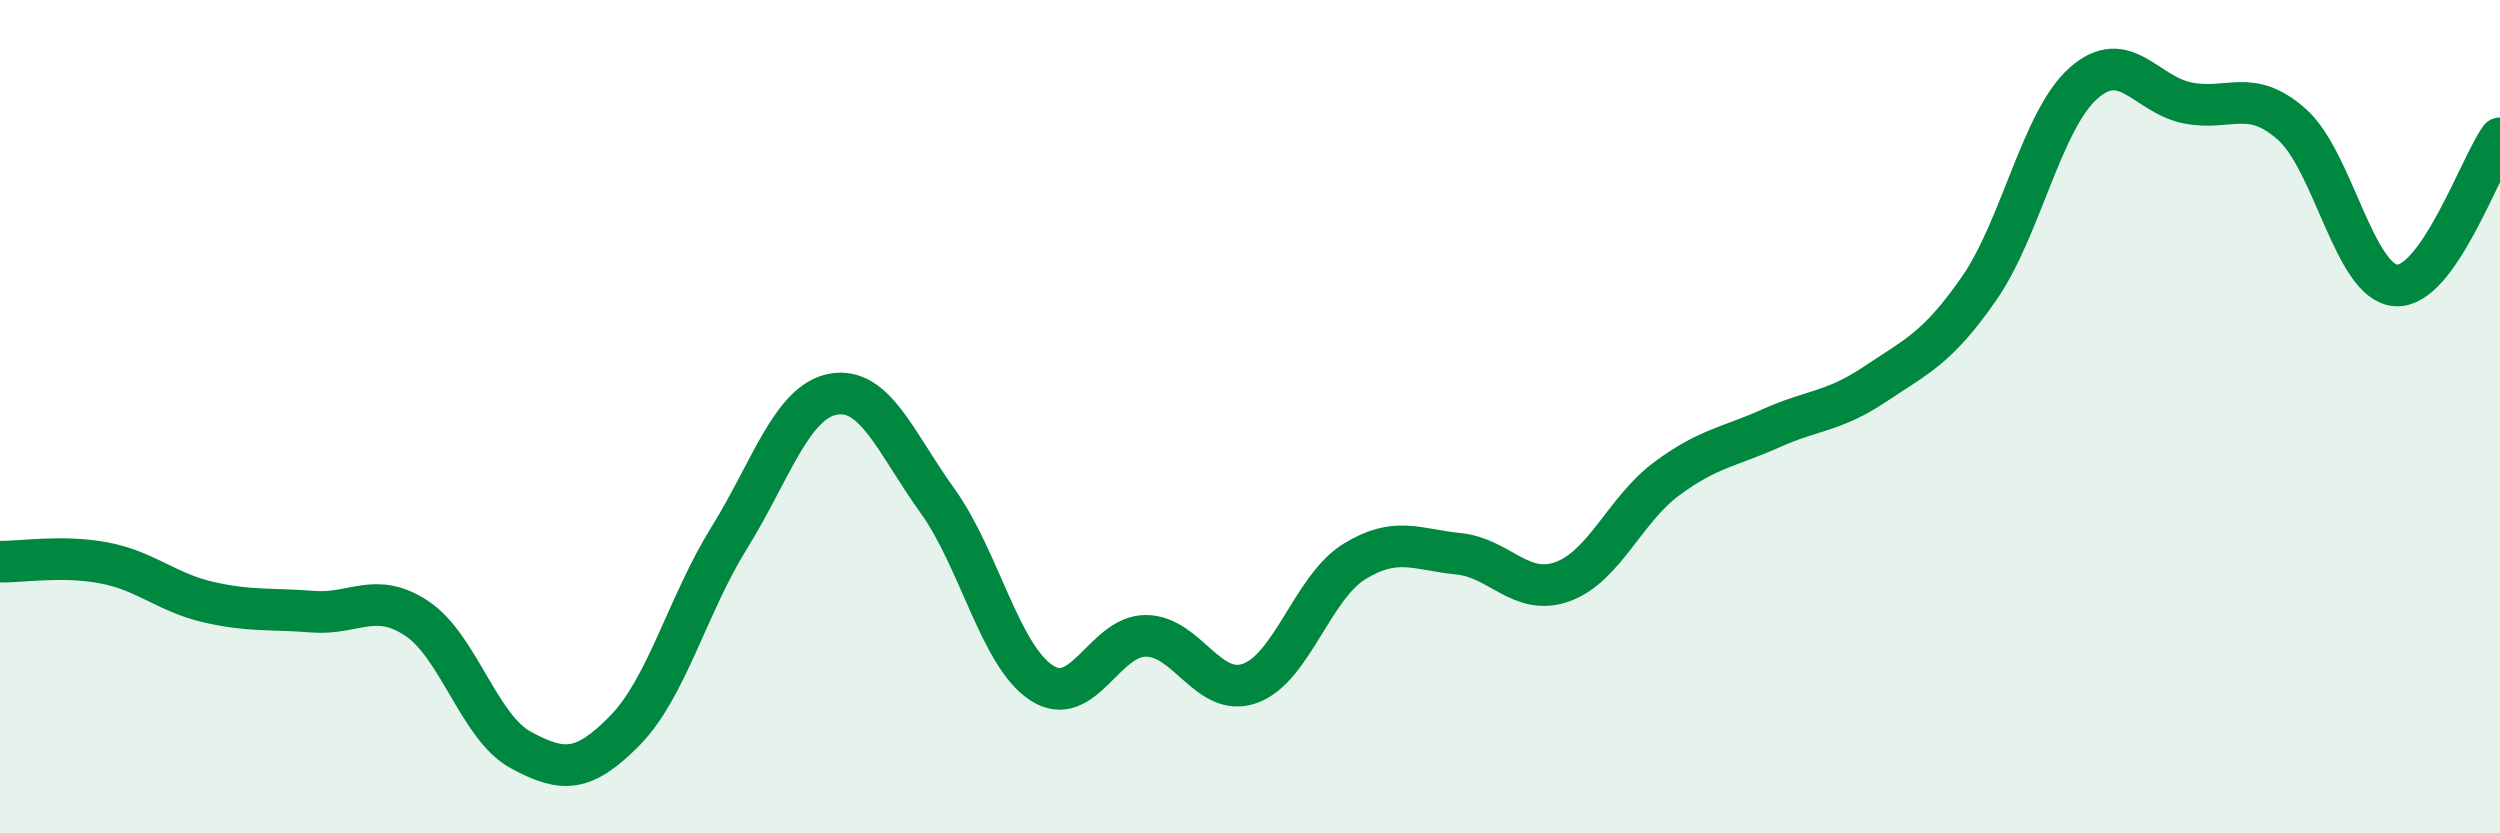 
    <svg width="60" height="20" viewBox="0 0 60 20" xmlns="http://www.w3.org/2000/svg">
      <path
        d="M 0,13.48 C 0.5,13.49 1.5,13.32 2.5,13.51 C 3.5,13.7 4,14.22 5,14.45 C 6,14.68 6.5,14.6 7.5,14.68 C 8.5,14.76 9,14.18 10,14.84 C 11,15.5 11.5,17.46 12.5,18 C 13.5,18.54 14,18.55 15,17.53 C 16,16.51 16.5,14.52 17.5,12.91 C 18.5,11.3 19,9.64 20,9.46 C 21,9.28 21.5,10.63 22.5,12.02 C 23.5,13.41 24,15.74 25,16.39 C 26,17.04 26.5,15.26 27.5,15.26 C 28.5,15.26 29,16.76 30,16.4 C 31,16.04 31.5,14.1 32.5,13.48 C 33.5,12.86 34,13.19 35,13.29 C 36,13.39 36.5,14.32 37.5,13.96 C 38.5,13.6 39,12.23 40,11.49 C 41,10.75 41.5,10.73 42.5,10.28 C 43.5,9.83 44,9.89 45,9.22 C 46,8.55 46.5,8.36 47.5,6.92 C 48.5,5.48 49,2.89 50,2 C 51,1.11 51.5,2.27 52.5,2.47 C 53.5,2.67 54,2.1 55,2.98 C 56,3.86 56.5,6.78 57.5,6.85 C 58.5,6.92 59.5,4.03 60,3.32L60 20L0 20Z"
        fill="#008740"
        opacity="0.1"
        stroke-linecap="round"
        stroke-linejoin="round"
      />
      <path
        d="M 0,13.48 C 0.5,13.49 1.5,13.32 2.5,13.51 C 3.5,13.7 4,14.22 5,14.45 C 6,14.68 6.5,14.6 7.5,14.68 C 8.5,14.76 9,14.18 10,14.84 C 11,15.5 11.5,17.46 12.5,18 C 13.5,18.54 14,18.55 15,17.53 C 16,16.51 16.5,14.52 17.5,12.91 C 18.5,11.3 19,9.64 20,9.46 C 21,9.28 21.5,10.63 22.5,12.02 C 23.5,13.41 24,15.74 25,16.39 C 26,17.04 26.5,15.26 27.5,15.26 C 28.5,15.26 29,16.76 30,16.4 C 31,16.04 31.5,14.1 32.5,13.48 C 33.5,12.86 34,13.19 35,13.29 C 36,13.39 36.5,14.32 37.5,13.96 C 38.5,13.6 39,12.23 40,11.49 C 41,10.75 41.5,10.73 42.5,10.28 C 43.5,9.83 44,9.89 45,9.22 C 46,8.55 46.5,8.36 47.5,6.92 C 48.5,5.48 49,2.89 50,2 C 51,1.11 51.5,2.27 52.5,2.47 C 53.5,2.67 54,2.1 55,2.98 C 56,3.86 56.5,6.78 57.5,6.85 C 58.5,6.92 59.5,4.03 60,3.32"
        stroke="#008740"
        stroke-width="1"
        fill="none"
        stroke-linecap="round"
        stroke-linejoin="round"
      />
    </svg>
  